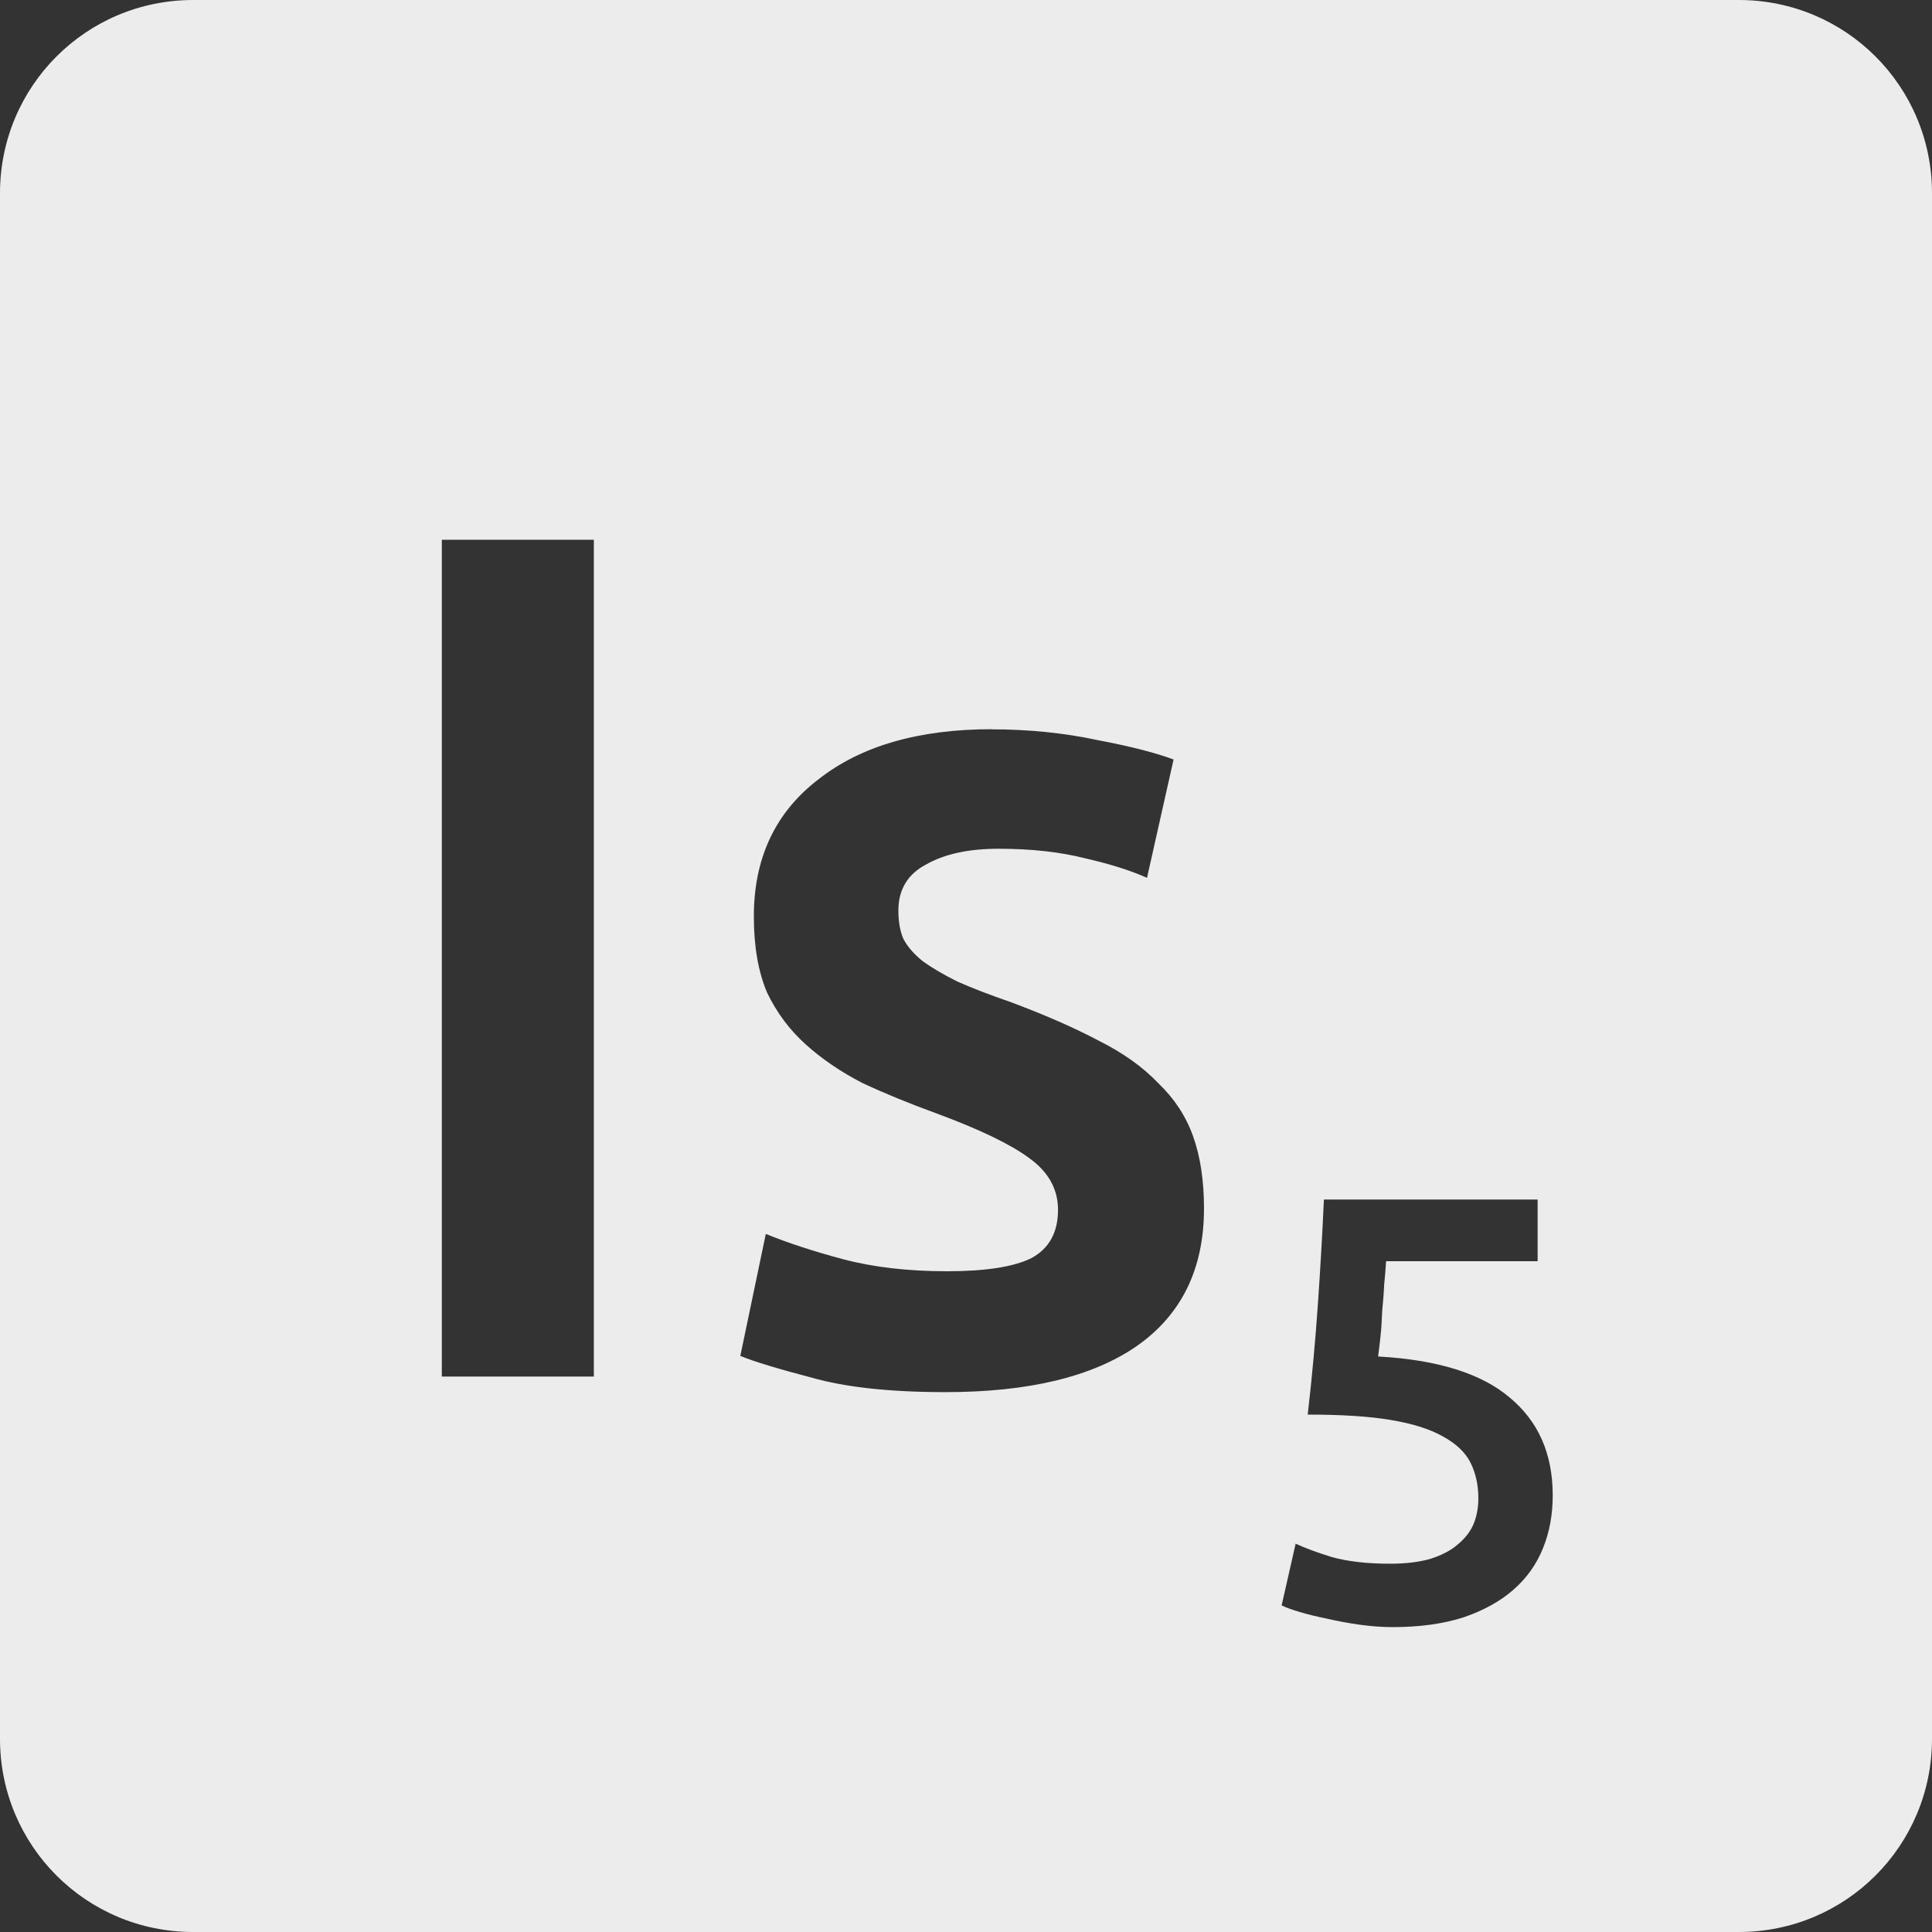 <svg viewBox="0 0 16 16" xmlns="http://www.w3.org/2000/svg">
 <rect x="0" y="0" width="16" height="16" fill="#333333" stroke="none"/>
 <path d="m 1.6 0 c -0.886 0 -1.6 0.714 -1.6 1.6 l 0 12.8 c 0 0.886 0.714 1.6 1.6 1.6 l 12.8 0 c 0.886 0 1.6 -0.714 1.6 -1.6 l 0 -12.8 c 0 -0.886 -0.714 -1.6 -1.6 -1.6 l -12.8 0 z m 2.059 4.47 1.259 0 0 6.93 -1.259 0 0 -6.93 z m 4.55 1.57 c 0.307 0 0.6 0.029 0.88 0.089 0.28 0.053 0.49 0.108 0.63 0.161 l -0.22 0.98 c -0.133 -0.06 -0.303 -0.114 -0.509 -0.161 -0.207 -0.053 -0.447 -0.08 -0.72 -0.08 c -0.247 0 -0.447 0.043 -0.6 0.13 -0.153 0.08 -0.23 0.208 -0.23 0.381 0 0.087 0.012 0.163 0.039 0.23 0.033 0.067 0.088 0.129 0.161 0.189 0.073 0.053 0.169 0.11 0.289 0.17 c 0.12 0.053 0.267 0.11 0.441 0.17 c 0.287 0.107 0.53 0.214 0.73 0.32 0.2 0.1 0.364 0.217 0.491 0.35 0.133 0.127 0.229 0.272 0.289 0.439 0.06 0.167 0.091 0.367 0.091 0.6 0 0.5 -0.186 0.881 -0.559 1.141 -0.367 0.253 -0.895 0.38 -1.581 0.38 -0.46 0 -0.829 -0.04 -1.109 -0.12 -0.28 -0.073 -0.477 -0.133 -0.591 -0.18 l 0.211 -1.01 c 0.18 0.073 0.392 0.143 0.639 0.209 0.253 0.067 0.541 0.1 0.861 0.1 0.32 0 0.553 -0.036 0.7 -0.109 0.147 -0.08 0.22 -0.213 0.22 -0.4 0 -0.173 -0.081 -0.316 -0.241 -0.43 c -0.153 -0.113 -0.41 -0.237 -0.77 -0.37 c -0.22 -0.08 -0.423 -0.163 -0.609 -0.25 c -0.18 -0.093 -0.337 -0.2 -0.47 -0.32 -0.133 -0.12 -0.24 -0.263 -0.32 -0.43 -0.073 -0.173 -0.109 -0.383 -0.109 -0.63 c 0 -0.48 0.176 -0.858 0.53 -1.131 0.353 -0.28 0.834 -0.419 1.441 -0.419 z m 2.755 3.894 1.77 0 0 0.511 -1.255 0 c -0.003 0.057 -0.009 0.122 -0.016 0.195 -0.003 0.07 -0.009 0.141 -0.016 0.214 -0.003 0.073 -0.007 0.144 -0.014 0.211 -0.007 0.067 -0.014 0.122 -0.02 0.169 0.493 0.027 0.857 0.141 1.091 0.341 0.237 0.197 0.355 0.466 0.355 0.809 0 0.157 -0.026 0.303 -0.08 0.436 -0.053 0.133 -0.135 0.249 -0.245 0.345 -0.11 0.097 -0.249 0.173 -0.416 0.23 -0.167 0.053 -0.361 0.08 -0.584 0.08 -0.09 0 -0.182 -0.007 -0.275 -0.02 -0.093 -0.013 -0.184 -0.03 -0.27 -0.05 -0.083 -0.017 -0.158 -0.035 -0.225 -0.055 -0.067 -0.02 -0.117 -0.038 -0.15 -0.055 l 0.116 -0.511 c 0.07 0.033 0.17 0.071 0.3 0.111 0.133 0.037 0.294 0.055 0.484 0.055 0.13 0 0.241 -0.014 0.334 -0.041 0.093 -0.03 0.168 -0.069 0.225 -0.119 0.06 -0.05 0.105 -0.107 0.131 -0.17 0.027 -0.067 0.039 -0.138 0.039 -0.211 0 -0.11 -0.021 -0.207 -0.064 -0.294 -0.043 -0.087 -0.121 -0.16 -0.231 -0.22 -0.107 -0.06 -0.251 -0.106 -0.434 -0.136 -0.18 -0.03 -0.408 -0.044 -0.684 -0.044 0.037 -0.32 0.064 -0.624 0.084 -0.911 0.02 -0.29 0.037 -0.58 0.05 -0.87 z" style="fill:#ececec;fill-opacity:1"/>
</svg>
